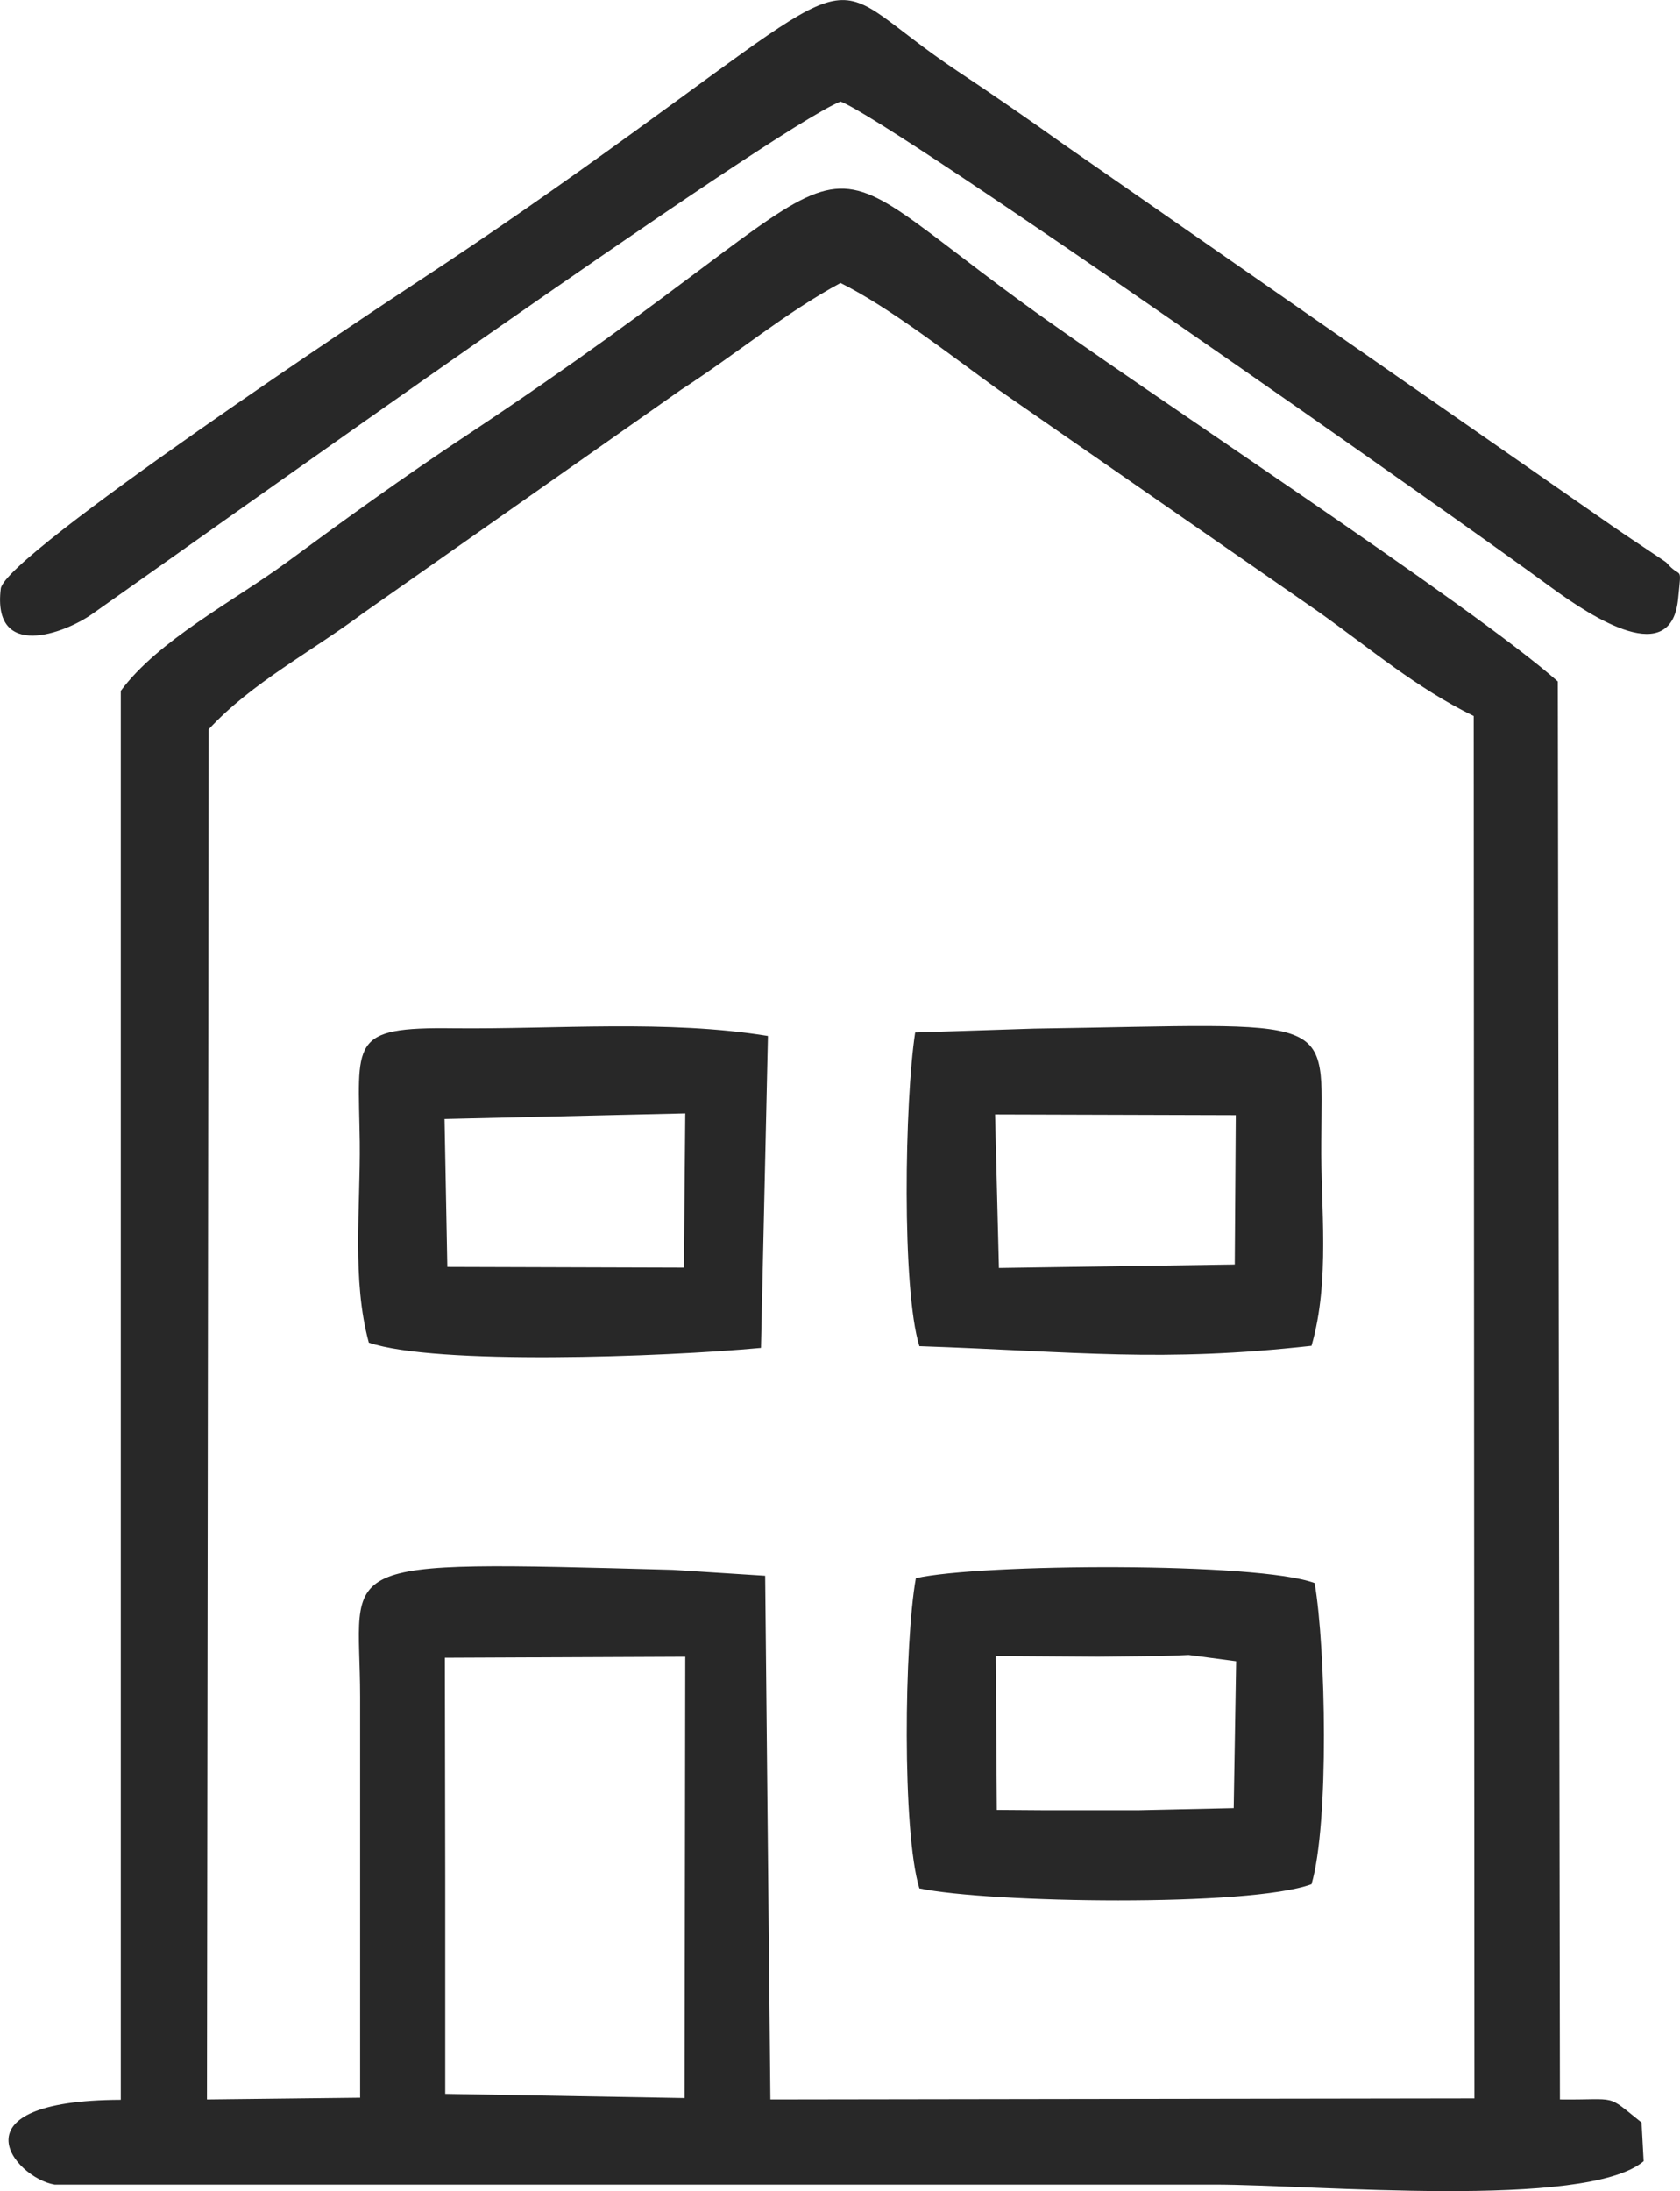 <?xml version="1.0" encoding="UTF-8"?>
<!DOCTYPE svg PUBLIC "-//W3C//DTD SVG 1.1//EN" "http://www.w3.org/Graphics/SVG/1.1/DTD/svg11.dtd">
<!-- Creator: CorelDRAW X7 -->
<svg xmlns="http://www.w3.org/2000/svg" xml:space="preserve" width="45.955mm" height="59.932mm" version="1.1" style="shape-rendering:geometricPrecision; text-rendering:geometricPrecision; image-rendering:optimizeQuality; fill-rule:evenodd; clip-rule:evenodd"
viewBox="0 0 4815 6280"
 xmlns:xlink="http://www.w3.org/1999/xlink">
 <defs>
  <style type="text/css">
   <![CDATA[
    .fil0 {fill:#282828}
   ]]>
  </style>
 </defs>
 <g id="Layer_x0020_1">
  <path class="fil0" d="M1274 3207l690 -16 -4 442 -678 -2 -8 -424zm-217 641c192,65 841,41 1124,15l20 -894c-289,-47 -606,-19 -901,-22 -302,-4 -273,37 -269,326 2,189 -23,395 26,575zm1795 -654l690 2 -3 428 -676 10 -11 -440zm-229 -235c-30,194 -39,736 12,899 458,16 692,47 1124,-1 54,-187 26,-398 28,-584 2,-375 55,-338 -824,-325l-340 11zm231 1787l294 2 185 -2 74 -3 136 18 -7 421 -275 6 -261 0 -143 -1 -3 -441zm-229 -223c-33,182 -40,726 10,889 200,42 946,54 1124,-12 51,-173 41,-678 9,-863 -162,-61 -959,-56 -1143,-14zm-216 -4232c148,56 1769,1195 2035,1391 123,90 348,235 366,32 10,-101 9,-51 -34,-102 -3,-3 -126,-84 -157,-106l-1570 -1092c-101,-72 -202,-142 -306,-211 -394,-263 -222,-334 -933,180 -196,142 -406,289 -611,423 -95,62 -1185,784 -1197,881 -25,206 183,129 263,72 333,-234 1947,-1389 2144,-1468zm-1134 4460l689 -3 -2 1265 -686 -12 0 -621 -1 -629zm-677 -2661c124,-134 293,-221 443,-333l911 -640c165,-107 298,-220 457,-306 141,70 315,207 454,307l917 636c149,106 280,218 444,298l2 3962 -2018 3 -15 -1501 -265 -17c-1006,-27 -896,-29 -896,364l0 1149 -439 5 5 -3927zm-252 3928c-490,2 -305,223 -190,243l3325 0c283,0 1065,72 1230,-67l-6 -111c-105,-84 -64,-64 -234,-66l-6 -4064c-247,-219 -1188,-833 -1535,-1086 -703,-513 -345,-446 -1589,378 -189,125 -353,244 -520,367 -153,112 -368,223 -475,368l0 4038z"/>
 </g>
</svg>
